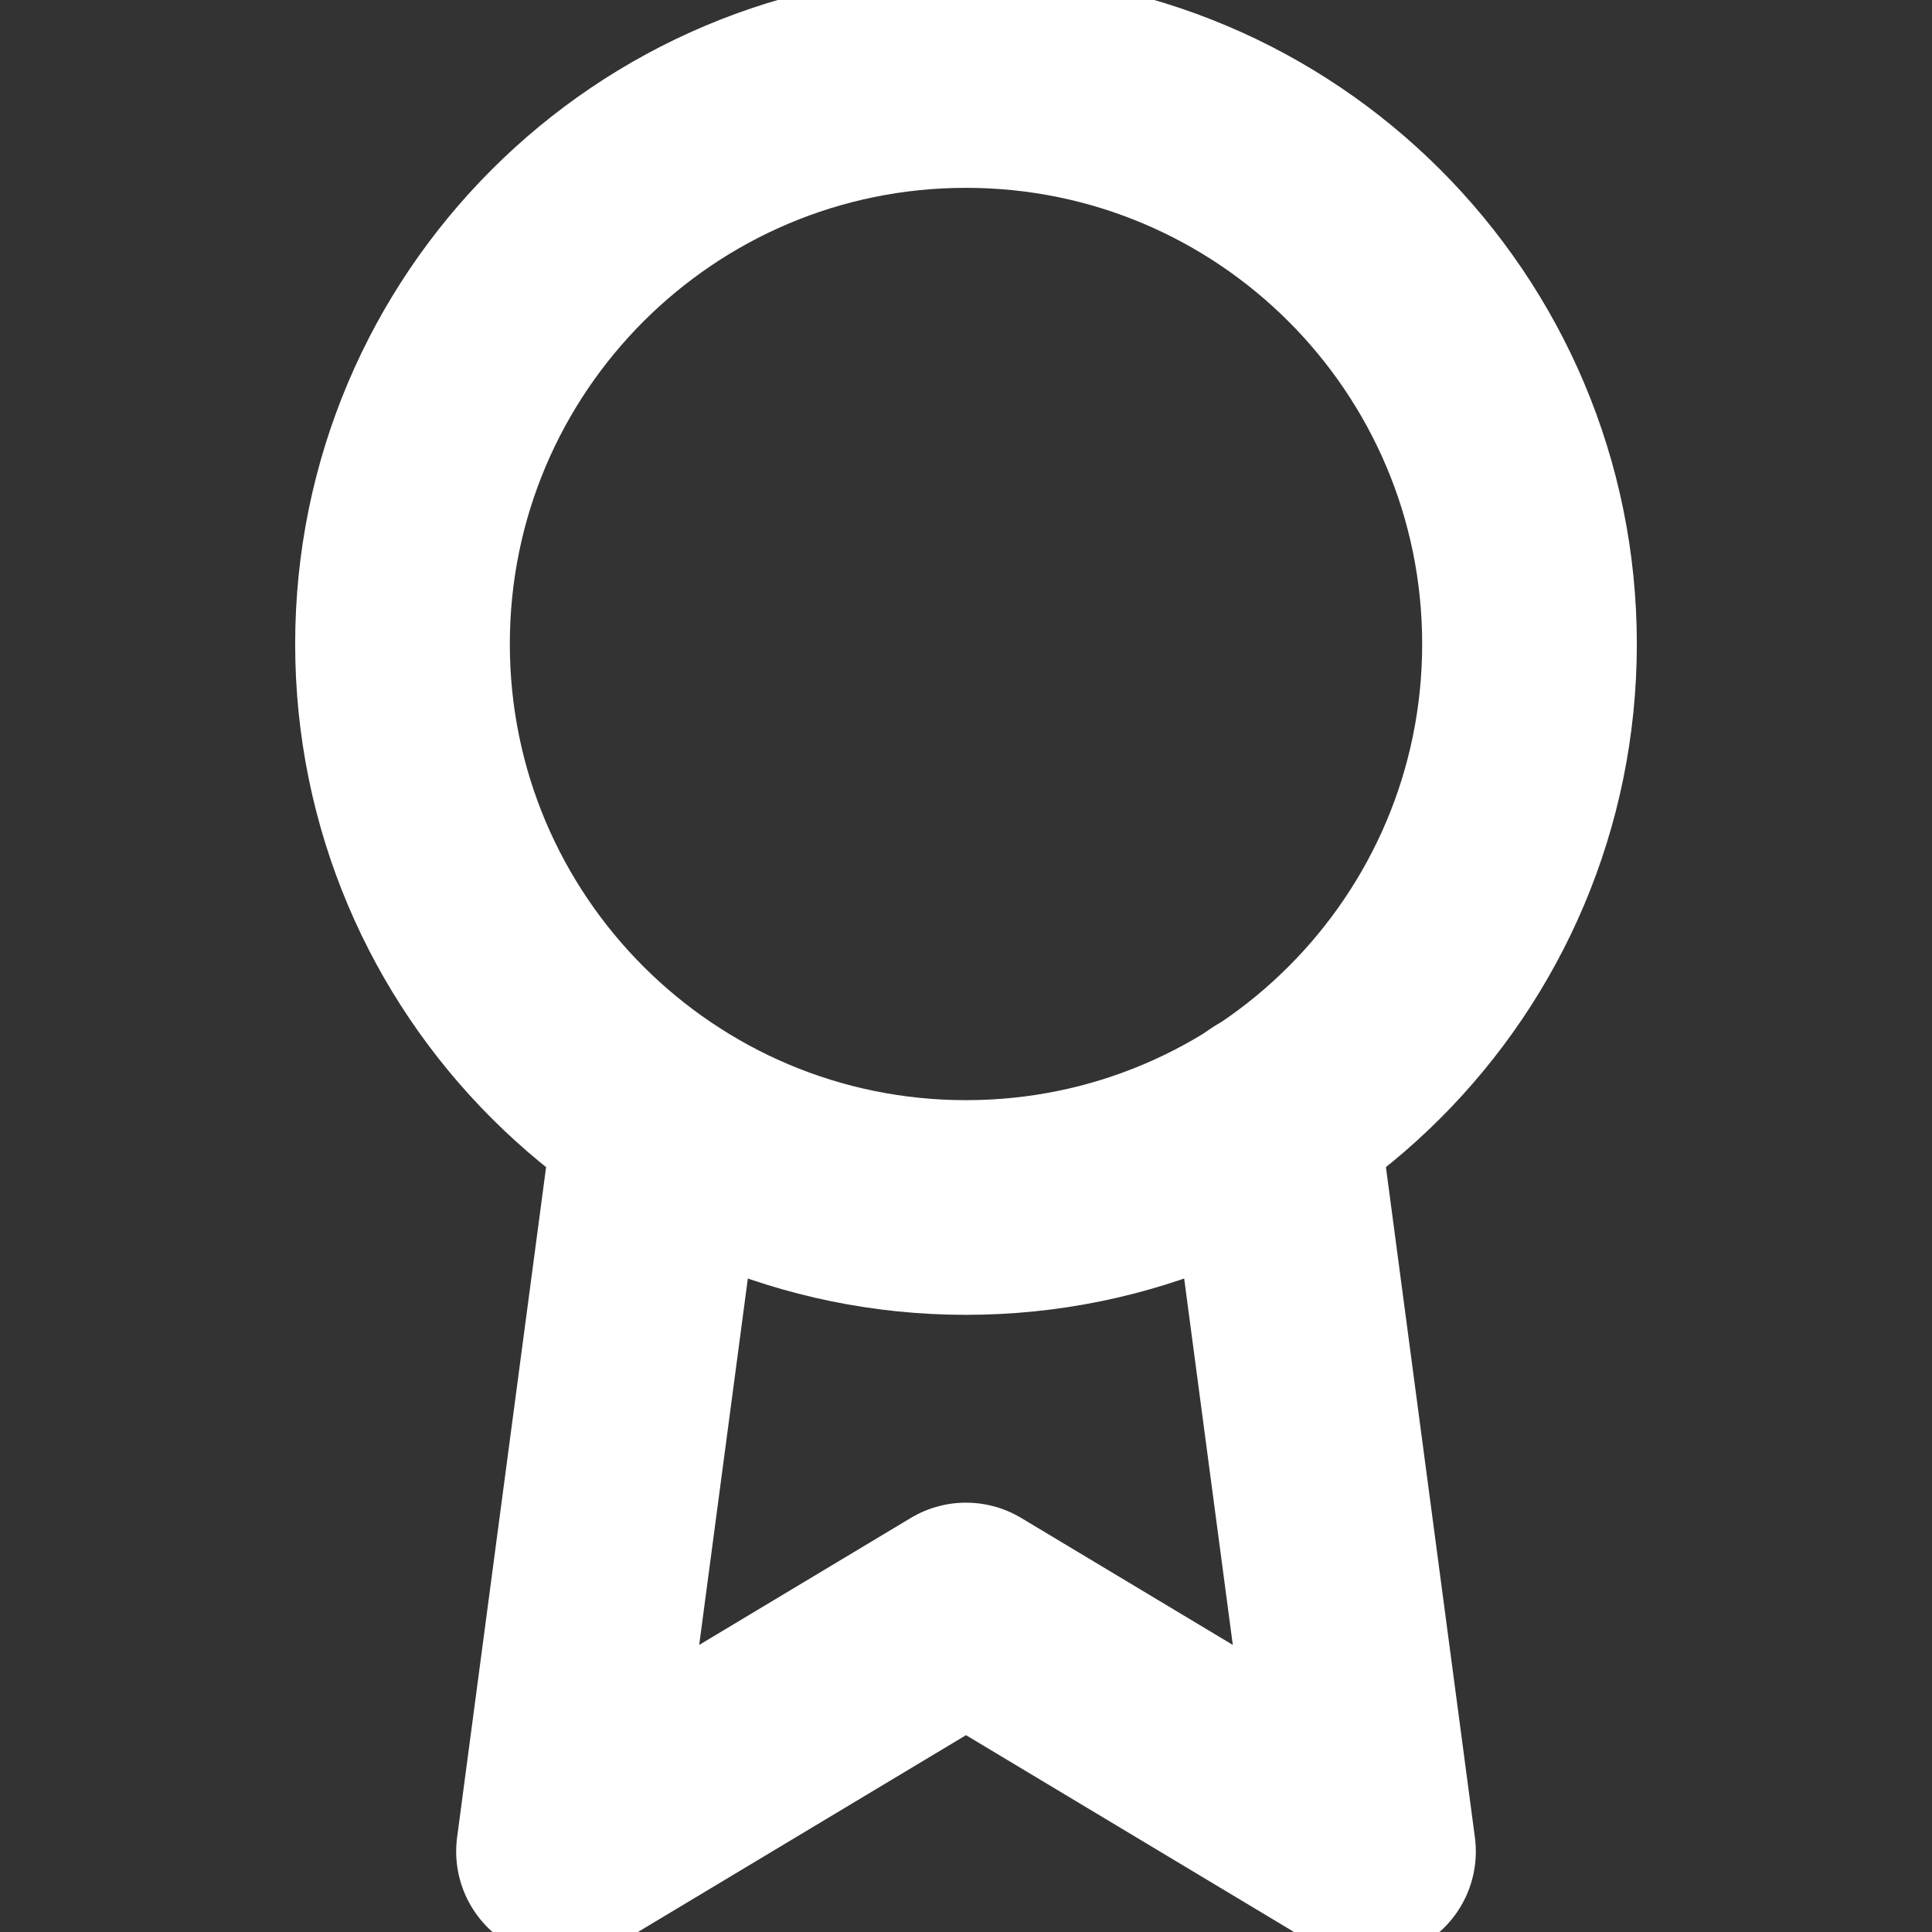 <svg width="18" height="18" viewBox="0 0 18 18" fill="none" xmlns="http://www.w3.org/2000/svg">
<rect x="0" y="0" width="18" height="18" fill="#333333" stroke="none"/>
<g clip-path="url(#clip0_623_2063)">
<path d="M9 11.25C11.899 11.25 14.25 8.899 14.25 6C14.25 3.101 11.899 0.75 9 0.75C6.101 0.75 3.75 3.101 3.75 6C3.75 8.899 6.101 11.25 9 11.25Z" stroke="white" stroke-width="2" stroke-linecap="round" stroke-linejoin="round"/>
<path d="M6.157 10.418L5.25 17.25L9 15L12.75 17.25L11.842 10.41" stroke="white" stroke-width="2" stroke-linecap="round" stroke-linejoin="round"/>
</g>
<defs>
<clipPath id="clip0_623_2063">
<rect width="18" height="18" fill="white"/>
</clipPath>
</defs>
</svg>
